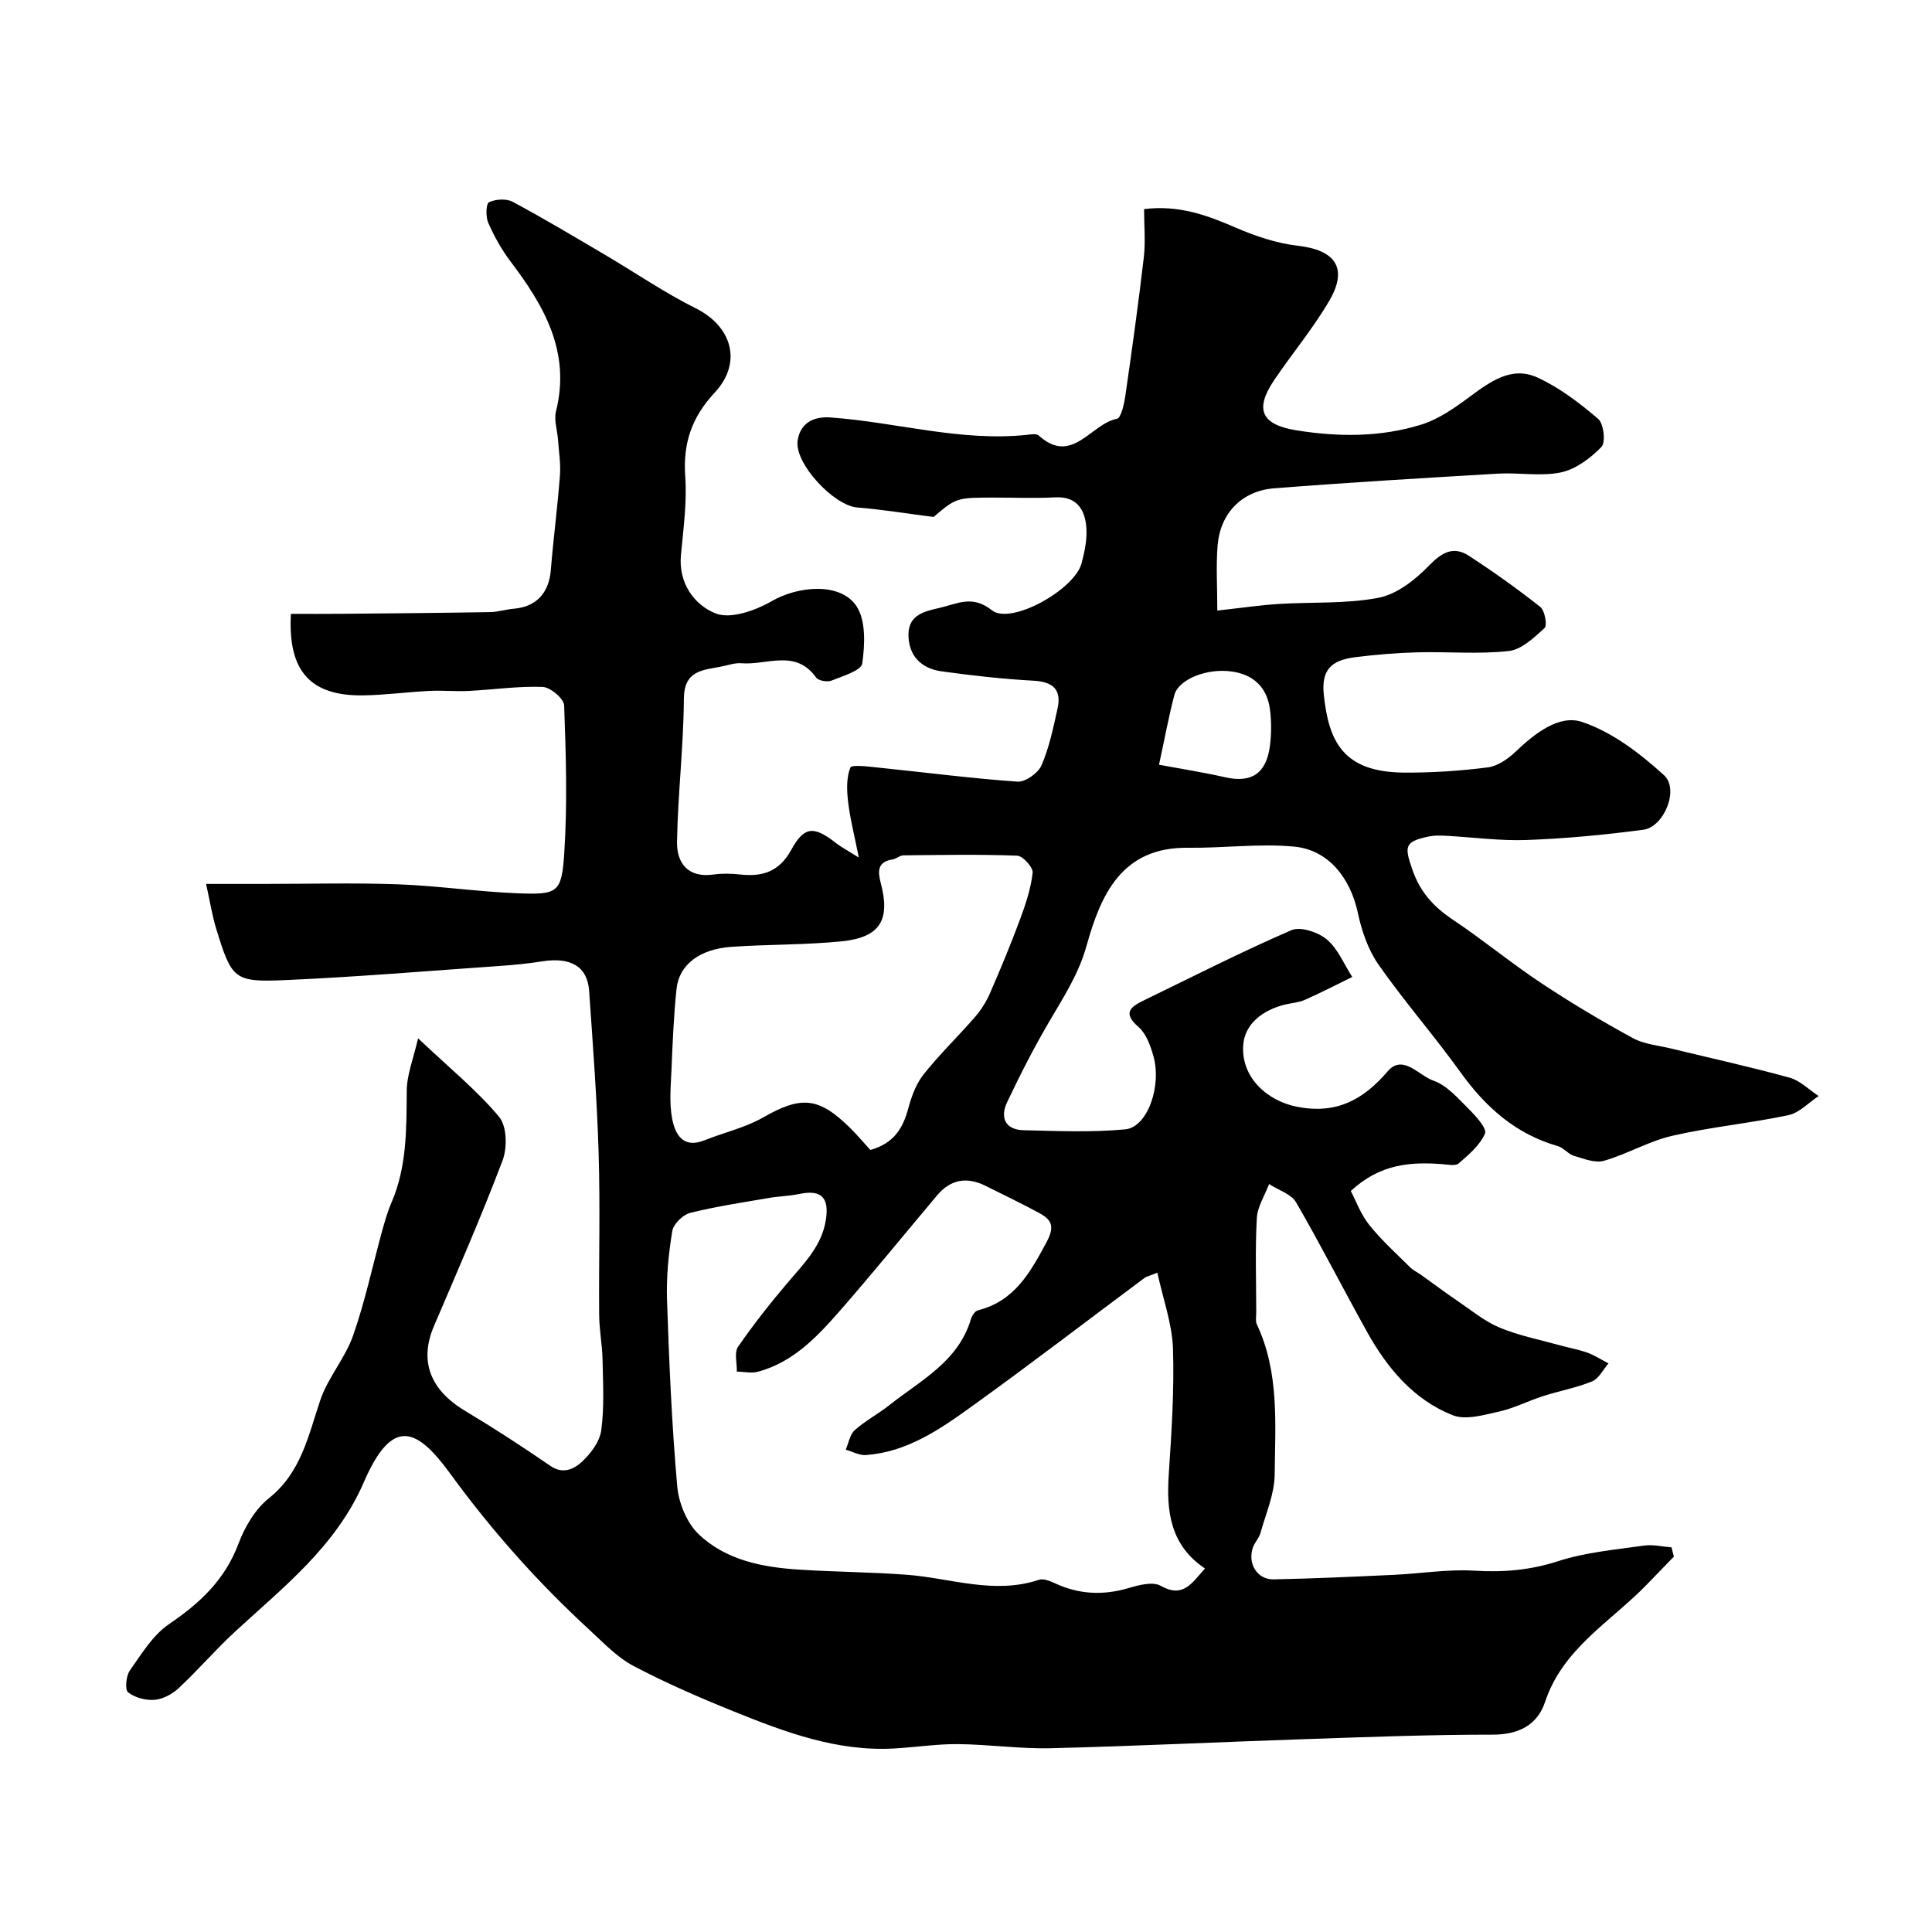<svg enable-background="new 0 0 400 400" viewBox="0 0 400 400" xmlns="http://www.w3.org/2000/svg"><path d="m86.56 214.97c6.64 6.28 12.23 10.82 16.77 16.25 1.62 1.93 1.72 6.39.73 9.02-4.38 11.58-9.35 22.94-14.22 34.32-3.07 7.19-.82 13.18 6.43 17.53 6.01 3.6 11.9 7.43 17.67 11.4 2.64 1.82 4.91.65 6.51-.82 1.84-1.69 3.71-4.18 4.03-6.53.65-4.8.37-9.75.27-14.63-.06-3.09-.68-6.17-.7-9.25-.09-11.16.23-22.34-.11-33.49-.34-11.22-1.19-22.44-1.97-33.64-.35-5.03-3.82-7.03-9.73-6.09-2.91.46-5.85.75-8.79.95-14.8 1.03-29.59 2.28-44.4 2.93-10.62.46-11.07-.18-14.29-10.64-.85-2.77-1.29-5.67-2.09-9.27h11.77c9.33 0 18.67-.26 27.99.08 8.21.3 16.39 1.52 24.61 1.85 8.47.33 9.25-.03 9.79-8.41.65-10.12.35-20.33-.03-30.48-.05-1.4-2.85-3.77-4.45-3.83-5.08-.19-10.19.57-15.29.83-2.68.14-5.39-.14-8.07-.01-4.61.23-9.2.86-13.8.93-10.95.15-15.62-5.03-14.96-16.88 3.55 0 7.15.03 10.75-.01 10.18-.09 20.37-.18 30.55-.35 1.61-.03 3.21-.57 4.83-.7 4.65-.38 7.29-3.25 7.68-7.98.53-6.54 1.39-13.06 1.89-19.61.19-2.44-.23-4.93-.4-7.4-.14-1.97-.87-4.06-.42-5.87 3.09-12.32-2.46-21.86-9.44-31.08-1.84-2.43-3.36-5.18-4.59-7.97-.54-1.24-.46-3.96.16-4.25 1.38-.65 3.61-.79 4.92-.08 6.43 3.44 12.7 7.2 18.99 10.9 6.32 3.72 12.4 7.9 18.95 11.17 7.42 3.71 9.68 11.2 3.86 17.44-4.76 5.1-6.57 10.47-6.09 17.34.38 5.38-.39 10.87-.89 16.29-.55 5.87 2.82 10.33 7.17 12.07 3.1 1.24 8.25-.59 11.63-2.54 5.54-3.2 14.26-3.92 17.54 1.03 1.98 2.99 1.75 7.97 1.2 11.87-.21 1.48-4.04 2.62-6.37 3.55-.88.35-2.71.03-3.19-.64-4.25-5.97-10.22-2.51-15.43-2.95-1.41-.12-2.88.44-4.32.71-3.81.72-7.58.82-7.62 6.63-.07 9.88-1.25 19.75-1.42 29.63-.07 4.4 2.25 7.52 7.56 6.77 1.8-.25 3.68-.21 5.49-.01 4.67.52 8.12-.57 10.63-5.15 2.7-4.93 4.73-4.89 9.29-1.31 1 .78 2.14 1.37 4.67 2.96-.95-4.76-1.82-8.12-2.22-11.54-.28-2.36-.37-4.98.46-7.08.27-.67 3.78-.22 5.78-.01 9.61.98 19.21 2.24 28.84 2.91 1.62.11 4.26-1.77 4.96-3.37 1.6-3.69 2.43-7.74 3.31-11.7.89-3.96-.88-5.61-4.97-5.83-6.37-.35-12.73-1.06-19.05-1.94-4.24-.59-6.87-3.28-6.83-7.7.04-4.05 3.44-4.75 6.5-5.45 3.58-.81 6.69-2.74 10.77.51 3.92 3.12 17.12-4.26 18.57-9.73.66-2.5 1.22-5.21.96-7.73-.36-3.51-2.06-6.15-6.4-5.92-4.15.22-8.33.05-12.5.05-7.96 0-7.96 0-12.71 4.01-5.89-.75-10.83-1.57-15.79-1.96-4.85-.37-13.12-9.19-12.34-13.93.58-3.55 3.25-4.96 6.77-4.71 13.58.96 26.89 5.05 40.69 3.6.82-.09 1.97-.3 2.44.13 6.92 6.27 10.78-2.42 16.19-3.45.86-.16 1.49-3.02 1.74-4.7 1.38-9.55 2.71-19.11 3.83-28.69.38-3.24.06-6.56.06-10.03 7.18-.88 13 1.25 18.88 3.8 4.11 1.78 8.54 3.28 12.95 3.79 7.79.89 10.46 4.63 6.52 11.38-3.35 5.74-7.68 10.91-11.42 16.44-4.18 6.19-2.53 9.25 4.65 10.4 8.75 1.4 17.4 1.42 25.81-1.19 3.58-1.11 6.9-3.45 9.97-5.72 4.3-3.17 8.74-6.49 14.1-4.02 4.56 2.09 8.72 5.28 12.56 8.56 1.15.98 1.58 4.86.67 5.8-2.26 2.32-5.29 4.62-8.37 5.27-4.17.88-8.67.01-13.01.26-15.47.91-30.94 1.83-46.39 3.04-6.71.53-11.16 5.19-11.7 11.85-.34 4.18-.06 8.42-.06 13.46 5.18-.57 8.88-1.12 12.6-1.36 6.94-.44 14.03.01 20.8-1.29 3.78-.73 7.56-3.71 10.38-6.61 2.71-2.79 5.09-4.19 8.38-2.04 5.05 3.3 9.98 6.8 14.7 10.54.95.75 1.5 3.82.9 4.37-2.16 2-4.77 4.47-7.43 4.77-6.26.69-12.64.1-18.97.27-4.26.11-8.53.47-12.77 1-5.14.64-7.06 2.74-6.54 7.76 1.02 9.76 4.03 16.06 16.68 16.14 5.76.03 11.55-.35 17.26-1.08 2.06-.26 4.22-1.77 5.8-3.28 3.95-3.76 8.98-7.72 13.73-6.13 6.22 2.08 11.99 6.5 16.95 11.01 3.23 2.93.02 10.74-4.27 11.31-7.98 1.06-16.03 1.82-24.07 2.12-5.58.21-11.2-.57-16.8-.87-1.16-.06-2.36-.1-3.48.13-5.13 1.08-5.17 2.01-3.42 7 1.61 4.59 4.39 7.6 8.31 10.22 6.24 4.17 12.05 8.98 18.3 13.13 6.15 4.09 12.52 7.87 19 11.41 2.34 1.28 5.26 1.51 7.93 2.16 8.18 1.99 16.41 3.79 24.52 6.03 2.19.6 4.01 2.5 6.01 3.8-2.07 1.36-3.98 3.48-6.24 3.96-7.96 1.68-16.12 2.45-24.04 4.27-4.86 1.11-9.34 3.79-14.16 5.18-1.84.53-4.2-.43-6.22-1.03-1.2-.36-2.13-1.67-3.33-2.01-8.73-2.49-14.96-8.05-20.16-15.29-5.44-7.57-11.61-14.62-16.95-22.25-2.16-3.08-3.5-6.98-4.29-10.7-1.53-7.2-6.05-13.1-13.21-13.77-7.25-.68-14.63.33-21.95.24-13.81-.18-18.1 9.83-21.03 20.32-1.64 5.85-4.71 10.53-7.64 15.54-3.21 5.46-6.1 11.12-8.81 16.85-1.48 3.14-.39 5.68 3.43 5.77 7.02.16 14.09.48 21.05-.18 4.59-.44 7.59-8.95 5.81-15.21-.61-2.13-1.48-4.6-3.06-5.97-3.46-2.99-1.57-4.23 1.17-5.56 10.12-4.91 20.15-10.03 30.46-14.49 1.89-.82 5.55.4 7.35 1.92 2.3 1.93 3.55 5.12 5.26 7.76-3.26 1.59-6.48 3.27-9.79 4.73-1.3.58-2.82.66-4.23 1.01-4.52 1.13-8.27 3.97-8.56 8.43-.43 6.69 5.03 11.53 11.22 12.72 8.04 1.54 13.57-1.38 18.69-7.35 3.15-3.68 6.47.9 9.46 1.92 2.83.97 5.15 3.72 7.41 5.96 1.45 1.44 3.72 3.97 3.28 5-1.04 2.41-3.36 4.37-5.44 6.18-.68.59-2.26.24-3.42.15-6.53-.48-12.83-.09-18.92 5.56 1.03 1.95 2.03 4.77 3.79 6.99 2.52 3.17 5.58 5.92 8.47 8.79.67.67 1.6 1.09 2.38 1.65 2.49 1.78 4.94 3.63 7.48 5.35 2.86 1.94 5.61 4.23 8.75 5.53 4 1.66 8.34 2.5 12.54 3.67 1.88.52 3.82.86 5.64 1.52 1.5.55 2.87 1.46 4.3 2.2-1.11 1.28-1.99 3.14-3.39 3.72-3.27 1.34-6.83 1.98-10.21 3.07-3.05.98-5.96 2.49-9.06 3.18-3.14.7-6.89 1.82-9.58.76-8.04-3.18-13.48-9.64-17.64-17.07-5-8.96-9.64-18.12-14.79-26.99-1.02-1.76-3.69-2.56-5.6-3.8-.89 2.35-2.41 4.67-2.54 7.06-.36 6.5-.12 13.03-.12 19.55 0 .83-.19 1.78.14 2.47 4.67 9.94 3.78 20.6 3.68 31.06-.04 4.04-1.83 8.08-2.94 12.09-.3 1.08-1.21 1.97-1.58 3.04-1.13 3.31.92 6.64 4.3 6.57 8.33-.16 16.66-.56 24.98-.94 5.51-.26 11.04-1.19 16.5-.86 6.02.37 11.61-.08 17.43-1.97 5.67-1.84 11.78-2.36 17.74-3.22 1.85-.27 3.82.22 5.73.36.16.64.33 1.28.49 1.92-1.87 1.93-3.73 3.85-5.6 5.78-7.46 7.71-17.37 13.19-21.07 24.3-1.6 4.8-5.46 6.78-10.85 6.78-12.77-.01-25.54.48-38.3.91-17.7.59-35.4 1.46-53.11 1.9-6.42.16-12.87-.79-19.3-.85-4.43-.04-8.86.67-13.3.91-11.78.64-22.53-3.4-33.15-7.69-7.04-2.84-14.04-5.88-20.75-9.42-3.41-1.8-6.22-4.82-9.12-7.48-10.65-9.8-20.18-20.49-28.76-32.27-6.85-9.4-11.96-12.03-17.91 1.69-5.81 13.42-16.73 21.78-26.86 31.15-3.96 3.67-7.5 7.8-11.44 11.48-1.32 1.24-3.26 2.31-5.01 2.46-1.83.16-4.09-.44-5.51-1.55-.69-.54-.43-3.39.36-4.51 2.43-3.45 4.78-7.36 8.15-9.64 6.38-4.33 11.54-9.16 14.33-16.59 1.3-3.47 3.45-7.16 6.28-9.42 6.71-5.34 8.17-12.91 10.66-20.3 1.58-4.7 5.16-8.71 6.8-13.4 2.47-7.02 4.01-14.37 5.99-21.57.56-2.02 1.14-4.07 1.97-5.99 3.16-7.33 3.09-15.02 3.15-22.79-.06-3.48 1.37-6.93 2.35-11.2zm153.06 48.53c-1.77.71-2.27.8-2.64 1.07-11.92 8.88-23.71 17.93-35.78 26.61-6.6 4.75-13.41 9.47-21.95 10.07-1.35.09-2.76-.72-4.15-1.11.6-1.37.85-3.13 1.86-4.04 2.17-1.94 4.83-3.33 7.13-5.15 6.46-5.13 14.27-8.99 16.91-17.78.22-.72.83-1.72 1.44-1.87 7.6-1.91 10.84-7.8 14.24-14.13 1.89-3.53.85-4.76-1.74-6.15-3.6-1.93-7.29-3.72-10.95-5.53-3.82-1.89-7.19-1.32-9.97 1.99-6.76 8.04-13.39 16.2-20.3 24.1-4.66 5.32-9.6 10.48-16.78 12.42-1.36.37-2.92 0-4.39-.03.05-1.74-.57-3.94.26-5.14 3.24-4.7 6.81-9.21 10.52-13.56 3.28-3.85 6.85-7.44 7.66-12.73.72-4.68-1-6.28-5.51-5.34-2.07.43-4.22.46-6.31.83-5.45.94-10.94 1.75-16.29 3.09-1.5.38-3.45 2.3-3.69 3.75-.77 4.69-1.25 9.51-1.09 14.25.43 12.87.98 25.75 2.11 38.57.3 3.48 1.99 7.62 4.46 9.97 5.61 5.35 13.15 6.82 20.72 7.31 7.42.48 14.86.51 22.27 1.06 9.13.68 18.13 4.16 27.44 1.05.92-.31 2.27.24 3.27.7 4.96 2.32 9.97 2.57 15.23 1.03 2.15-.63 5.05-1.42 6.69-.49 4.68 2.63 6.43-.52 9.19-3.58-7.12-4.77-8.01-11.7-7.51-19.31.57-8.75 1.17-17.54.88-26.28-.19-5.14-2.06-10.23-3.23-15.65zm-59.42-25.41c4.96-1.4 6.77-4.59 7.86-8.65.66-2.46 1.61-5.05 3.17-7.01 3.28-4.13 7.11-7.82 10.58-11.81 1.26-1.45 2.35-3.15 3.12-4.91 2.21-5.06 4.33-10.17 6.25-15.34 1.16-3.13 2.25-6.39 2.62-9.67.13-1.1-2.02-3.49-3.19-3.54-7.84-.3-15.71-.15-23.56-.07-.76.01-1.48.73-2.27.85-3.11.48-3.07 2.45-2.45 4.8 2.07 7.75-.1 11.36-8.14 12.16-7.55.75-15.18.61-22.76 1.13-6.64.46-10.84 3.76-11.36 8.69-.59 5.57-.81 11.19-1.05 16.8-.14 3.35-.48 6.8.13 10.04.62 3.26 2.23 6.33 6.76 4.51 4.02-1.62 8.39-2.59 12.1-4.72 7.83-4.48 11.49-4.28 18.06 2.24 1.43 1.41 2.71 2.95 4.13 4.5zm59.76-79.76c4.52.84 9.16 1.57 13.73 2.6 5.4 1.22 8.5-.76 9.24-6.55.31-2.45.32-5 .01-7.45-.57-4.55-3.36-7.26-7.89-7.9-5.18-.74-11.04 1.61-11.91 4.86-1.15 4.37-1.96 8.83-3.18 14.44z" fill="#010000"/></svg>